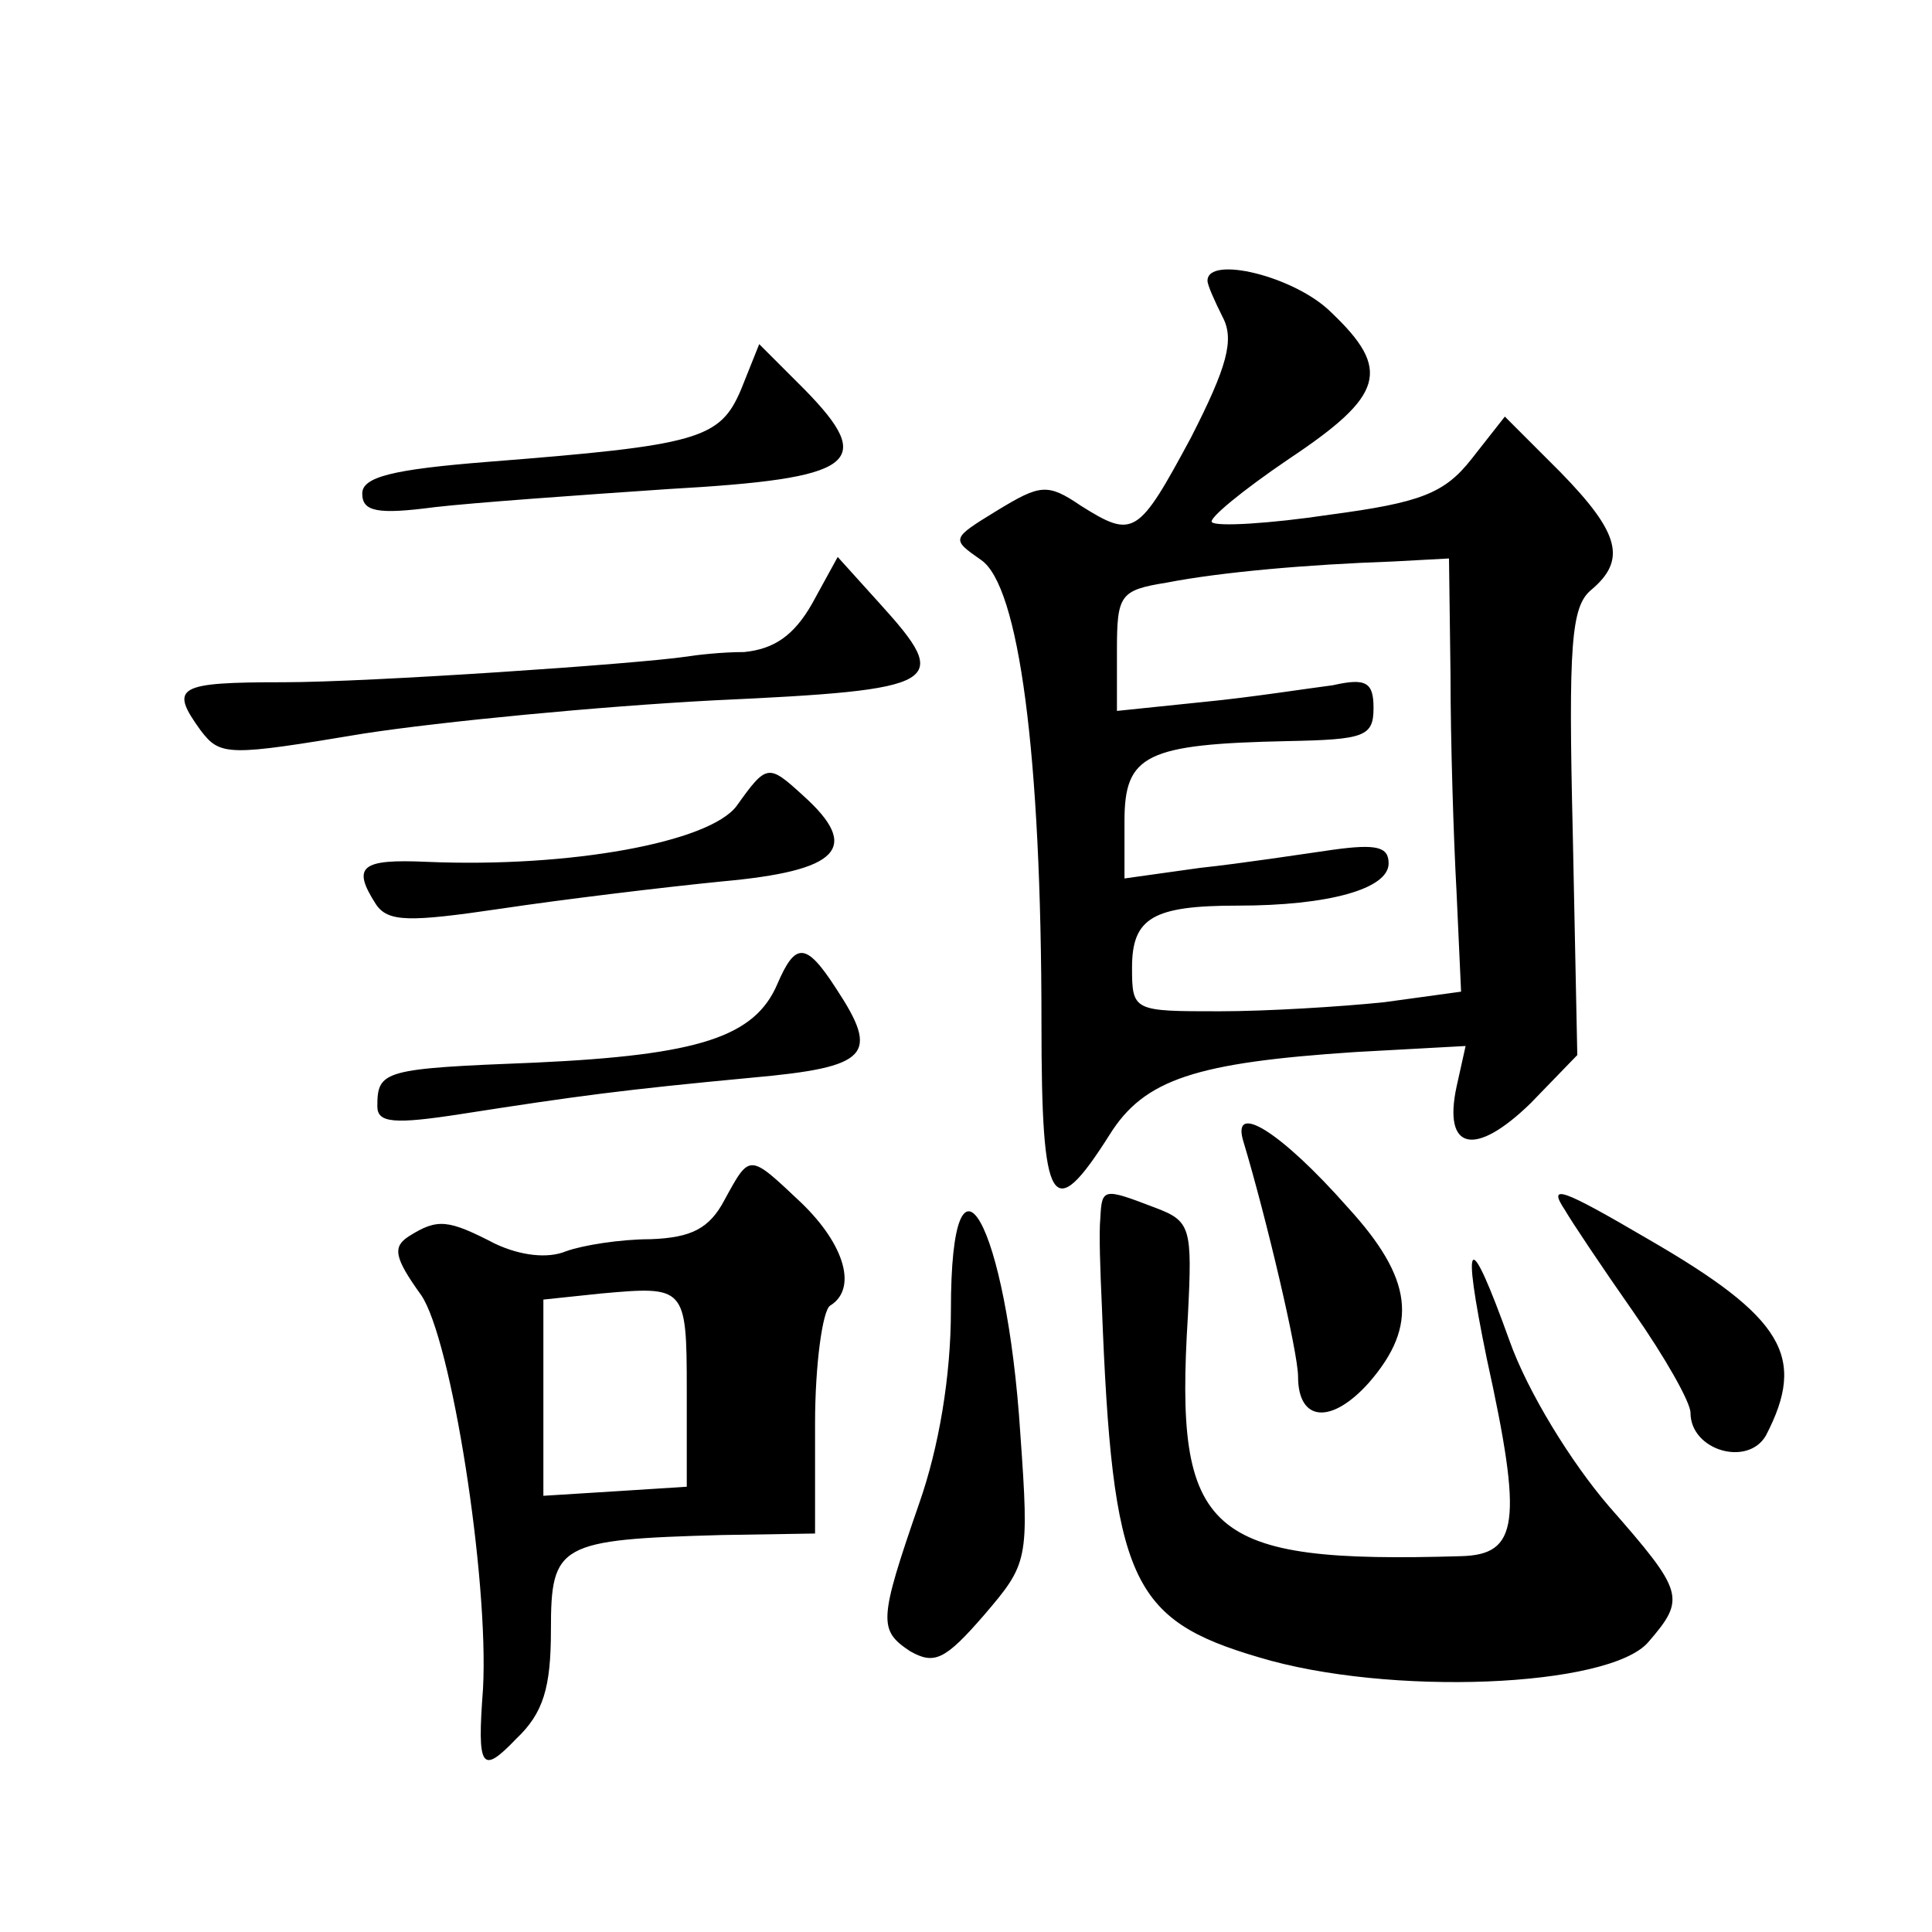 <?xml version="1.0" standalone="no"?>
<!DOCTYPE svg PUBLIC "-//W3C//DTD SVG 20010904//EN"
 "http://www.w3.org/TR/2001/REC-SVG-20010904/DTD/svg10.dtd">
<svg version="1.0" xmlns="http://www.w3.org/2000/svg"
 width="128pt" height="128pt" viewBox="0 0 128 128"
 preserveAspectRatio="xMidYMid meet">
<g transform="translate(0,128) scale(0.1,-0.1)"
fill="#0" stroke="none">
<path d="M800 1094 c0 -3 5 -14 10 -24 8 -15 3 -33 -21 -80 -35 -65 -38 -67 -73
-45 -22 15 -27 14 -55 -3 -31 -19 -31 -19 -11 -33 25 -17 40 -128 40 -307 0 -123
7 -134 45 -74 23 37 57 48 163 55 l73 4 -6 -27 c-9 -42 12 -47 49 -11 l31 32 -3
147 c-3 125 -1 150 12 161 24 20 19 38 -20 78 l-37 37 -22 -28 c-18 -23 -34 -29
-94 -37 -40 -6 -75 -8 -78 -5 -3 2 20 21 51 42 63 42 68 59 28 97 -24 24 -82 38
-82 21z m161 -261 c0 -43 2 -108 4 -144 l3 -66 -51 -7 c-29 -3 -78 -6 -109 -6 -57
0 -58 0 -58 29 0 33 14 41 70 41 60 0 100 11 100 28 0 11 -8 13 -37 9 -21 -3 -60
-9 -88 -12 l-50 -7 0 38 c0 44 14 51 108 53 51 1 57 3 57 22 0 17 -5 20 -27 15
-16 -2 -54 -8 -85 -11 l-58 -6 0 40 c0 37 2 40 33 45 36 7 93 12 150 14 l37 2 1
-77z M491 1022 c-14 -33 -28 -37 -168 -48 -63 -5 -83 -10 -83 -21 0 -12 10 -14
48 -9 26 3 96 8 155 12 124 7 138 17 90 66 l-30 30 -12 -30z M538 880 c-12 -21
-25 -30 -45 -32 -15 0 -32 -2 -38 -3 -34 -5 -211 -17 -267 -17 -71 0 -76 -3 -55
-32 13 -17 18 -17 108 -2 52 8 156 18 232 22 152 7 158 11 110 64 l-28 31 -17 -31z
M488 746 c-18 -24 -110 -41 -205 -37 -44 2 -50 -3 -34 -28 8 -12 22 -12 83 -3 40
6 106 14 146 18 78 7 93 22 54 57 -23 21 -24 21 -44 -7z M515 628 c-15 -35 -52
-47 -160 -52 -101 -4 -105 -5 -105 -29 0 -11 11 -12 56 -5 77 12 107 16 192 24
78 7 85 15 56 59 -20 31 -27 31 -39 3z M824 523 c15 -50 36 -139 36 -155 0 -30
22 -32 47 -4 33 38 29 69 -14 116 -45 51 -78 71 -69 43z M480 485 c-10 -19 -22
-25 -49 -26 -20 0 -45 -4 -56 -8 -12 -5 -30 -3 -47 5 -31 16 -38 17 -57 5 -11 -7
-10 -14 8 -39 20 -29 45 -188 41 -261 -4 -53 -1 -57 22 -33 18 17 23 34 23 72 0
57 5 60 113 63 l62 1 0 73 c0 39 5 75 10 78 18 11 10 40 -19 68 -35 33 -34 33 -51
2z m-25 -126 l0 -64 -47 -3 -48 -3 0 65 0 65 38 4 c56 5 57 5 57 -64z M729 473
c-1 -10 0 -36 1 -58 7 -182 19 -208 104 -233 86 -26 232 -20 258 10 25 29 24 33
-26 90 -25 29 -54 76 -66 110 -27 75 -32 71 -15 -12 24 -109 21 -130 -17 -131 -169
-5 -190 14 -181 159 3 59 2 63 -22 72 -34 13 -35 13 -36 -7z M1037 478 c4 -7 24
-37 45 -67 21 -30 38 -60 38 -67 0 -25 38 -36 50 -15 27 52 12 78 -78 130 -58 34
-67 37 -55 19z M630 412 c0 -44 -8 -91 -21 -128 -27 -78 -27 -84 -6 -98 16 -9 23
-6 49 24 29 34 30 36 24 120 -9 140 -46 206 -46 82z"/>
</g>
</svg>
